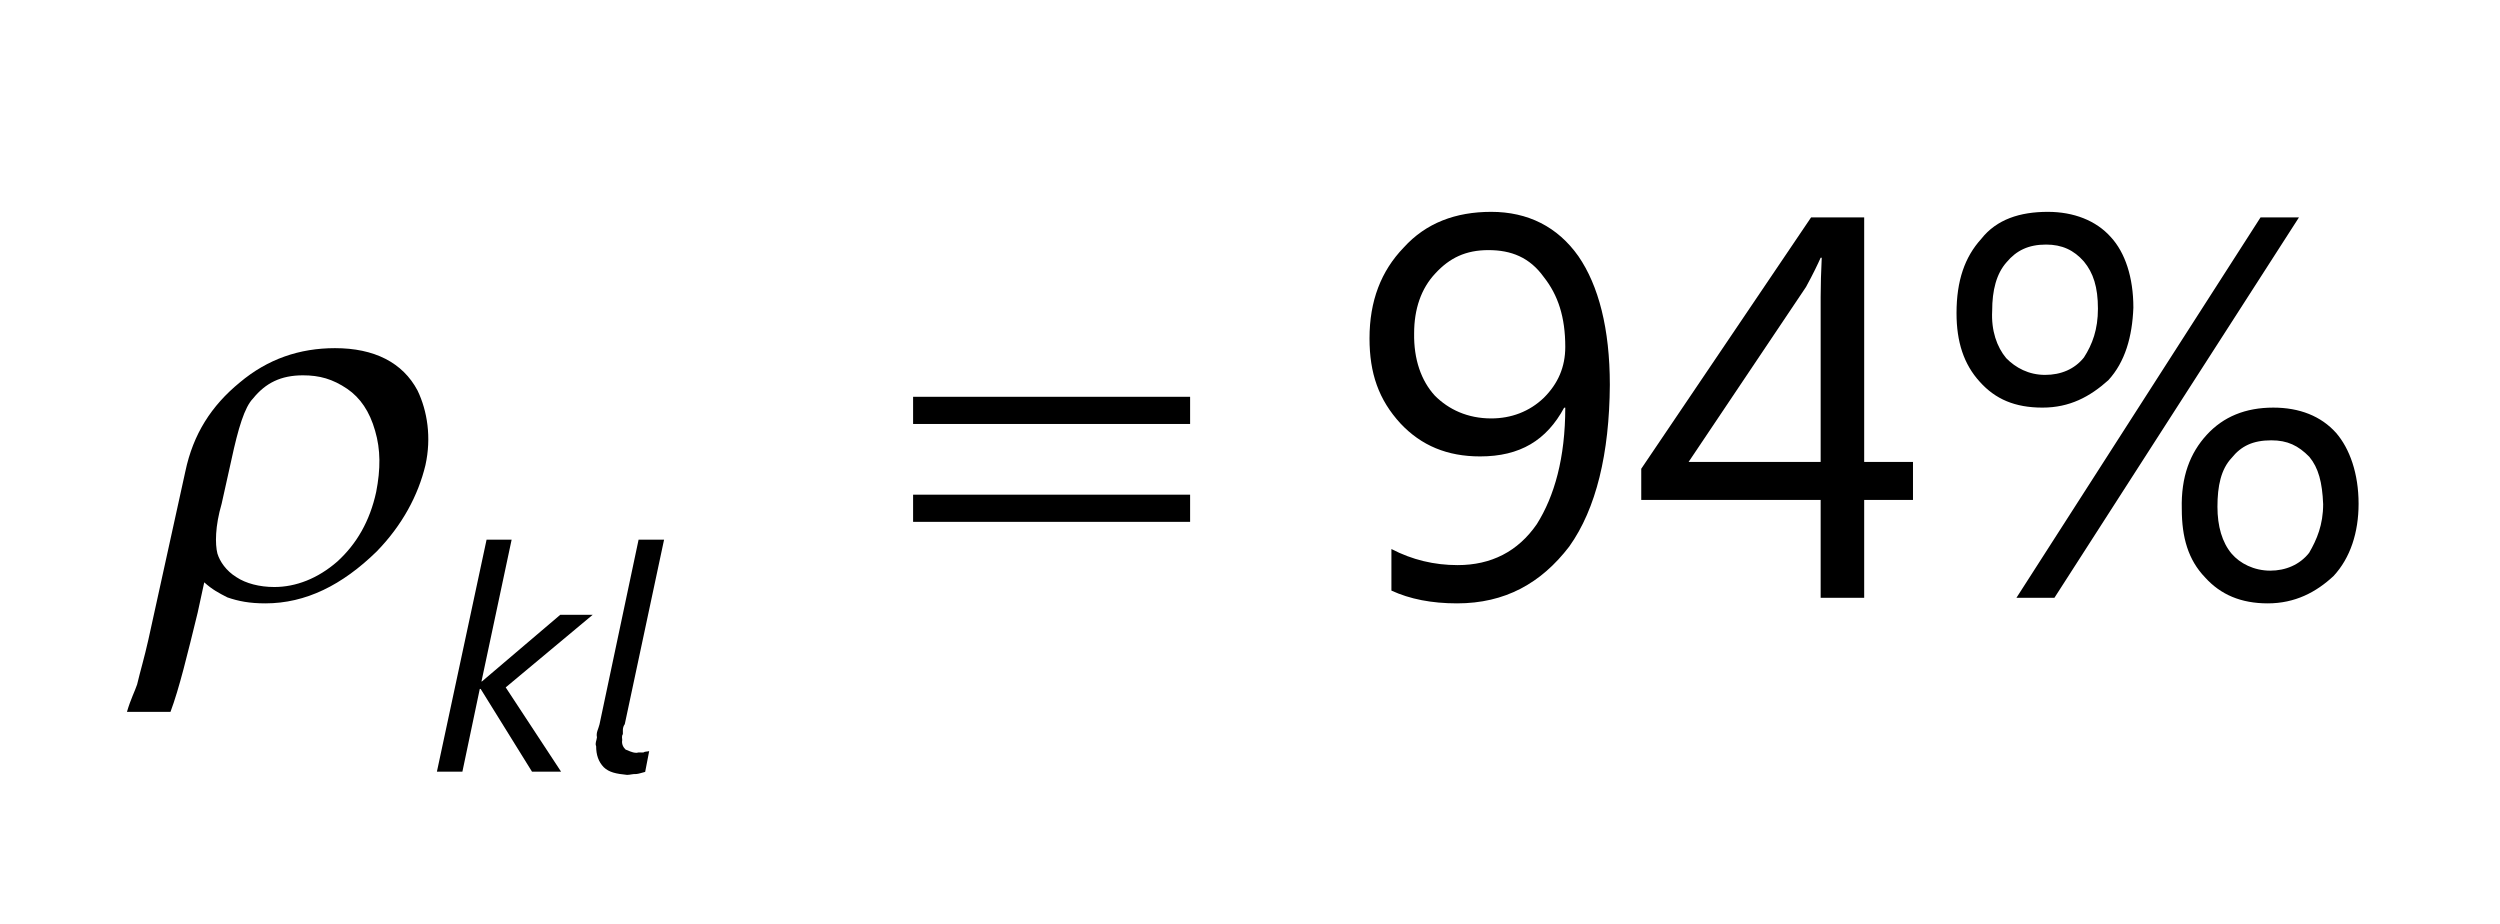 <?xml version="1.0" encoding="UTF-8"?>
<svg xmlns="http://www.w3.org/2000/svg" xmlns:xlink="http://www.w3.org/1999/xlink" width="46pt" height="17pt" viewBox="0 0 46 17" version="1.1">
<g id="surface1">
<path style=" stroke:none;fill-rule:nonzero;fill:rgb(0%,0%,0%);fill-opacity:1;" d="M 3.758 10.715 L 3.637 11.273 C 3.449 12.039 3.297 12.672 3.137 13.098 L 2.336 13.098 C 2.406 12.859 2.48 12.723 2.523 12.594 C 2.582 12.344 2.656 12.102 2.73 11.77 L 3.41 8.676 C 3.555 7.984 3.891 7.465 4.41 7.039 C 4.926 6.605 5.512 6.406 6.164 6.406 C 6.883 6.406 7.41 6.668 7.684 7.188 C 7.863 7.562 7.941 8.051 7.828 8.559 C 7.695 9.113 7.402 9.664 6.93 10.148 C 6.297 10.766 5.625 11.102 4.883 11.102 C 4.59 11.102 4.387 11.062 4.184 10.992 C 4.023 10.91 3.906 10.848 3.758 10.715 Z M 4.078 9.27 C 3.957 9.684 3.957 10.012 4 10.184 C 4.043 10.328 4.16 10.504 4.352 10.621 C 4.523 10.734 4.773 10.801 5.047 10.801 C 5.445 10.801 5.848 10.645 6.207 10.332 C 6.562 10.008 6.805 9.59 6.922 9.051 C 7.004 8.629 7.004 8.273 6.902 7.926 C 6.801 7.57 6.629 7.32 6.391 7.156 C 6.121 6.973 5.879 6.906 5.574 6.906 C 5.168 6.906 4.887 7.047 4.656 7.332 C 4.5 7.492 4.383 7.879 4.258 8.461 L 4.078 9.27 "/>
<path style=" stroke:none;fill-rule:nonzero;fill:rgb(0%,0%,0%);fill-opacity:1;" d="M 9.305 12.648 L 10.324 14.199 L 9.789 14.199 L 8.844 12.676 L 8.828 12.676 L 8.508 14.199 L 8.039 14.199 L 8.953 9.93 L 9.414 9.93 L 8.859 12.539 L 8.867 12.539 L 10.309 11.312 L 10.906 11.312 L 9.305 12.648 "/>
<path style=" stroke:none;fill-rule:nonzero;fill:rgb(0%,0%,0%);fill-opacity:1;" d="M 11.871 14.203 C 11.801 14.219 11.773 14.234 11.711 14.242 C 11.648 14.238 11.594 14.258 11.539 14.258 C 11.336 14.238 11.207 14.211 11.109 14.117 C 11.012 14.016 10.969 13.891 10.969 13.73 C 10.945 13.676 10.977 13.629 10.984 13.566 C 10.965 13.48 11.008 13.422 11.031 13.328 L 11.75 9.93 L 12.219 9.93 L 11.496 13.324 C 11.445 13.395 11.465 13.465 11.461 13.508 C 11.434 13.547 11.449 13.586 11.449 13.617 C 11.434 13.688 11.469 13.754 11.512 13.793 C 11.551 13.801 11.621 13.852 11.715 13.852 C 11.758 13.836 11.805 13.852 11.844 13.844 C 11.867 13.824 11.914 13.832 11.945 13.82 L 11.871 14.203 "/>
<path style=" stroke:none;fill-rule:nonzero;fill:rgb(0%,0%,0%);fill-opacity:1;" d="M 16.801 7.301 L 21.898 7.301 L 21.898 7.801 L 16.801 7.801 Z M 16.801 9.102 L 21.898 9.102 L 21.898 9.602 L 16.801 9.602 L 16.801 9.102 "/>
<path style=" stroke:none;fill-rule:nonzero;fill:rgb(0%,0%,0%);fill-opacity:1;" d="M 25.602 10.867 L 25.602 10.102 C 25.984 10.301 26.391 10.398 26.82 10.398 C 27.438 10.398 27.93 10.148 28.277 9.645 C 28.602 9.129 28.801 8.426 28.801 7.5 C 28.793 7.504 28.789 7.504 28.781 7.5 C 28.457 8.102 27.969 8.398 27.234 8.398 C 26.629 8.398 26.152 8.199 25.77 7.793 C 25.367 7.355 25.199 6.867 25.199 6.227 C 25.199 5.539 25.41 4.988 25.828 4.555 C 26.238 4.102 26.785 3.898 27.438 3.898 C 28.113 3.898 28.66 4.172 29.043 4.715 C 29.414 5.254 29.621 6.047 29.621 7.082 C 29.613 8.34 29.371 9.359 28.875 10.055 C 28.355 10.734 27.691 11.102 26.809 11.102 C 26.34 11.102 25.941 11.023 25.602 10.867 Z M 27.387 4.602 C 26.969 4.602 26.672 4.746 26.41 5.031 C 26.148 5.309 26.02 5.688 26.02 6.133 C 26.012 6.609 26.148 7.004 26.402 7.281 C 26.656 7.535 27.004 7.699 27.438 7.699 C 27.805 7.699 28.141 7.574 28.406 7.32 C 28.668 7.059 28.801 6.754 28.801 6.383 C 28.801 5.832 28.668 5.43 28.406 5.098 C 28.145 4.734 27.805 4.602 27.387 4.602 "/>
<path style=" stroke:none;fill-rule:nonzero;fill:rgb(0%,0%,0%);fill-opacity:1;" d="M 35.199 9.199 L 34.301 9.199 L 34.301 11 L 33.5 11 L 33.5 9.199 L 30.199 9.199 L 30.199 8.625 L 33.324 4 L 34.301 4 L 34.301 8.5 L 35.199 8.5 Z M 33.5 8.5 L 33.5 5.465 C 33.5 5.23 33.508 5.012 33.52 4.742 L 33.5 4.742 C 33.453 4.848 33.363 5.039 33.23 5.281 L 31.07 8.5 L 33.5 8.5 "/>
<path style=" stroke:none;fill-rule:nonzero;fill:rgb(0%,0%,0%);fill-opacity:1;" d="M 37.582 7.5 C 37.074 7.5 36.715 7.344 36.43 7.027 C 36.133 6.703 36 6.289 36 5.762 C 36 5.164 36.152 4.73 36.453 4.398 C 36.738 4.035 37.168 3.898 37.68 3.898 C 38.152 3.898 38.566 4.055 38.84 4.363 C 39.102 4.648 39.254 5.102 39.254 5.66 C 39.234 6.195 39.102 6.66 38.793 6.996 C 38.453 7.301 38.082 7.5 37.582 7.5 Z M 37.648 4.5 C 37.324 4.5 37.102 4.609 36.922 4.824 C 36.734 5.035 36.656 5.34 36.656 5.719 C 36.637 6.086 36.742 6.383 36.914 6.59 C 37.086 6.766 37.328 6.898 37.629 6.898 C 37.922 6.898 38.172 6.793 38.344 6.578 C 38.5 6.336 38.602 6.062 38.602 5.68 C 38.602 5.281 38.516 5.02 38.344 4.812 C 38.16 4.602 37.941 4.5 37.648 4.5 Z M 42.301 4 L 37.801 11 L 37.102 11 L 41.594 4 Z M 41.727 11.102 C 41.234 11.102 40.859 10.941 40.574 10.625 C 40.262 10.301 40.145 9.887 40.145 9.367 C 40.129 8.77 40.297 8.336 40.605 8 C 40.91 7.668 41.316 7.5 41.828 7.5 C 42.312 7.5 42.707 7.656 42.984 7.965 C 43.234 8.254 43.398 8.711 43.398 9.27 C 43.398 9.797 43.246 10.266 42.938 10.598 C 42.617 10.898 42.227 11.102 41.727 11.102 Z M 41.793 8.102 C 41.453 8.102 41.238 8.207 41.062 8.426 C 40.867 8.633 40.801 8.941 40.801 9.324 C 40.801 9.684 40.887 9.98 41.062 10.188 C 41.215 10.367 41.473 10.5 41.773 10.5 C 42.055 10.5 42.316 10.391 42.488 10.172 C 42.629 9.93 42.746 9.656 42.746 9.277 C 42.73 8.875 42.66 8.609 42.492 8.406 C 42.289 8.199 42.09 8.102 41.793 8.102 "/>
</g>
</svg>
